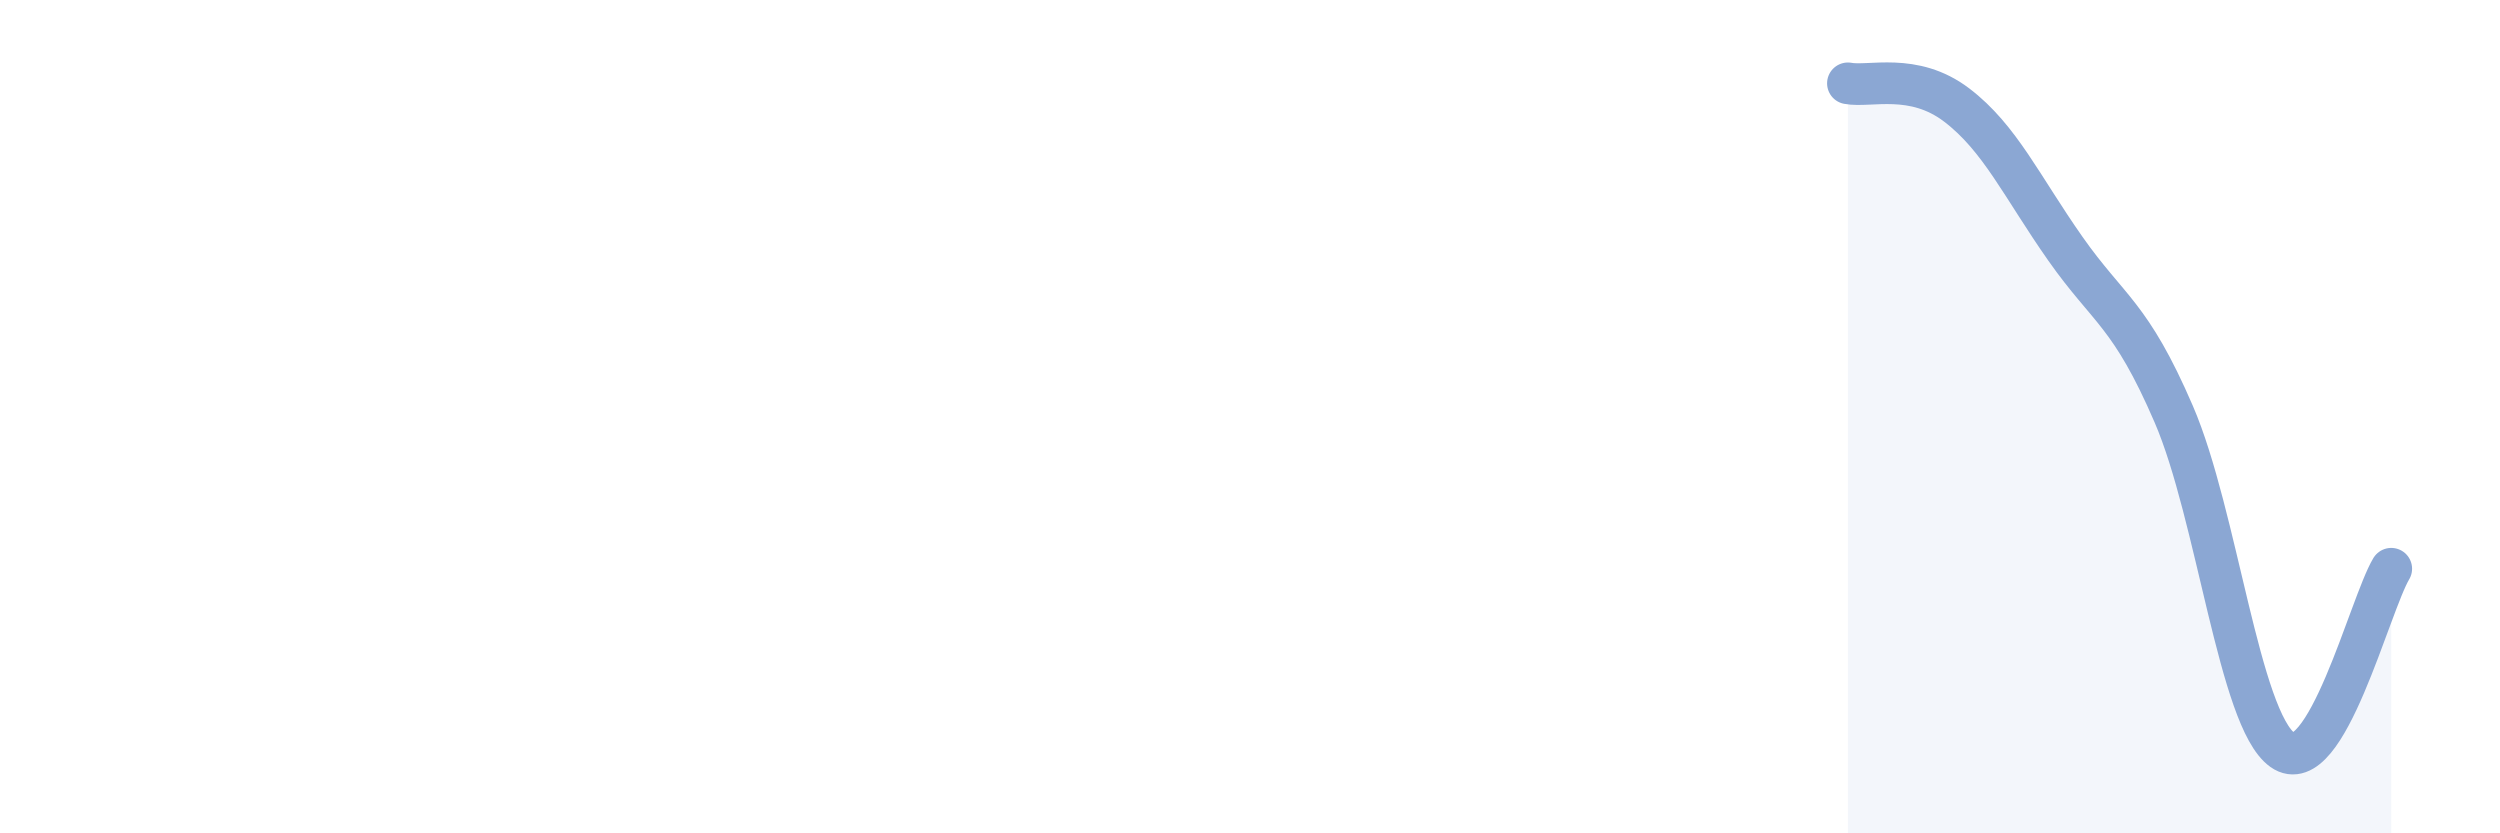 
    <svg width="60" height="20" viewBox="0 0 60 20" xmlns="http://www.w3.org/2000/svg">
      <path
        d="M 44.35,2 C 44.87,2.1 45.92,1.73 46.96,2.52 C 48,3.31 48.53,4.49 49.57,5.97 C 50.61,7.45 51.13,7.53 52.17,9.94 C 53.21,12.35 53.74,17.26 54.78,18 C 55.82,18.74 56.87,14.52 57.39,13.65L57.39 20L44.35 20Z"
        fill="#8ba7d3"
        opacity="0.1"
        stroke-linecap="round"
        stroke-linejoin="round"
      />
      <path
        d="M 44.35,2 C 44.87,2.1 45.92,1.73 46.96,2.52 C 48,3.31 48.53,4.49 49.57,5.97 C 50.61,7.45 51.13,7.53 52.17,9.94 C 53.21,12.35 53.74,17.26 54.78,18 C 55.82,18.74 56.87,14.52 57.39,13.65"
        stroke="#8ba7d3"
        stroke-width="1"
        fill="none"
        stroke-linecap="round"
        stroke-linejoin="round"
      />
    </svg>
  